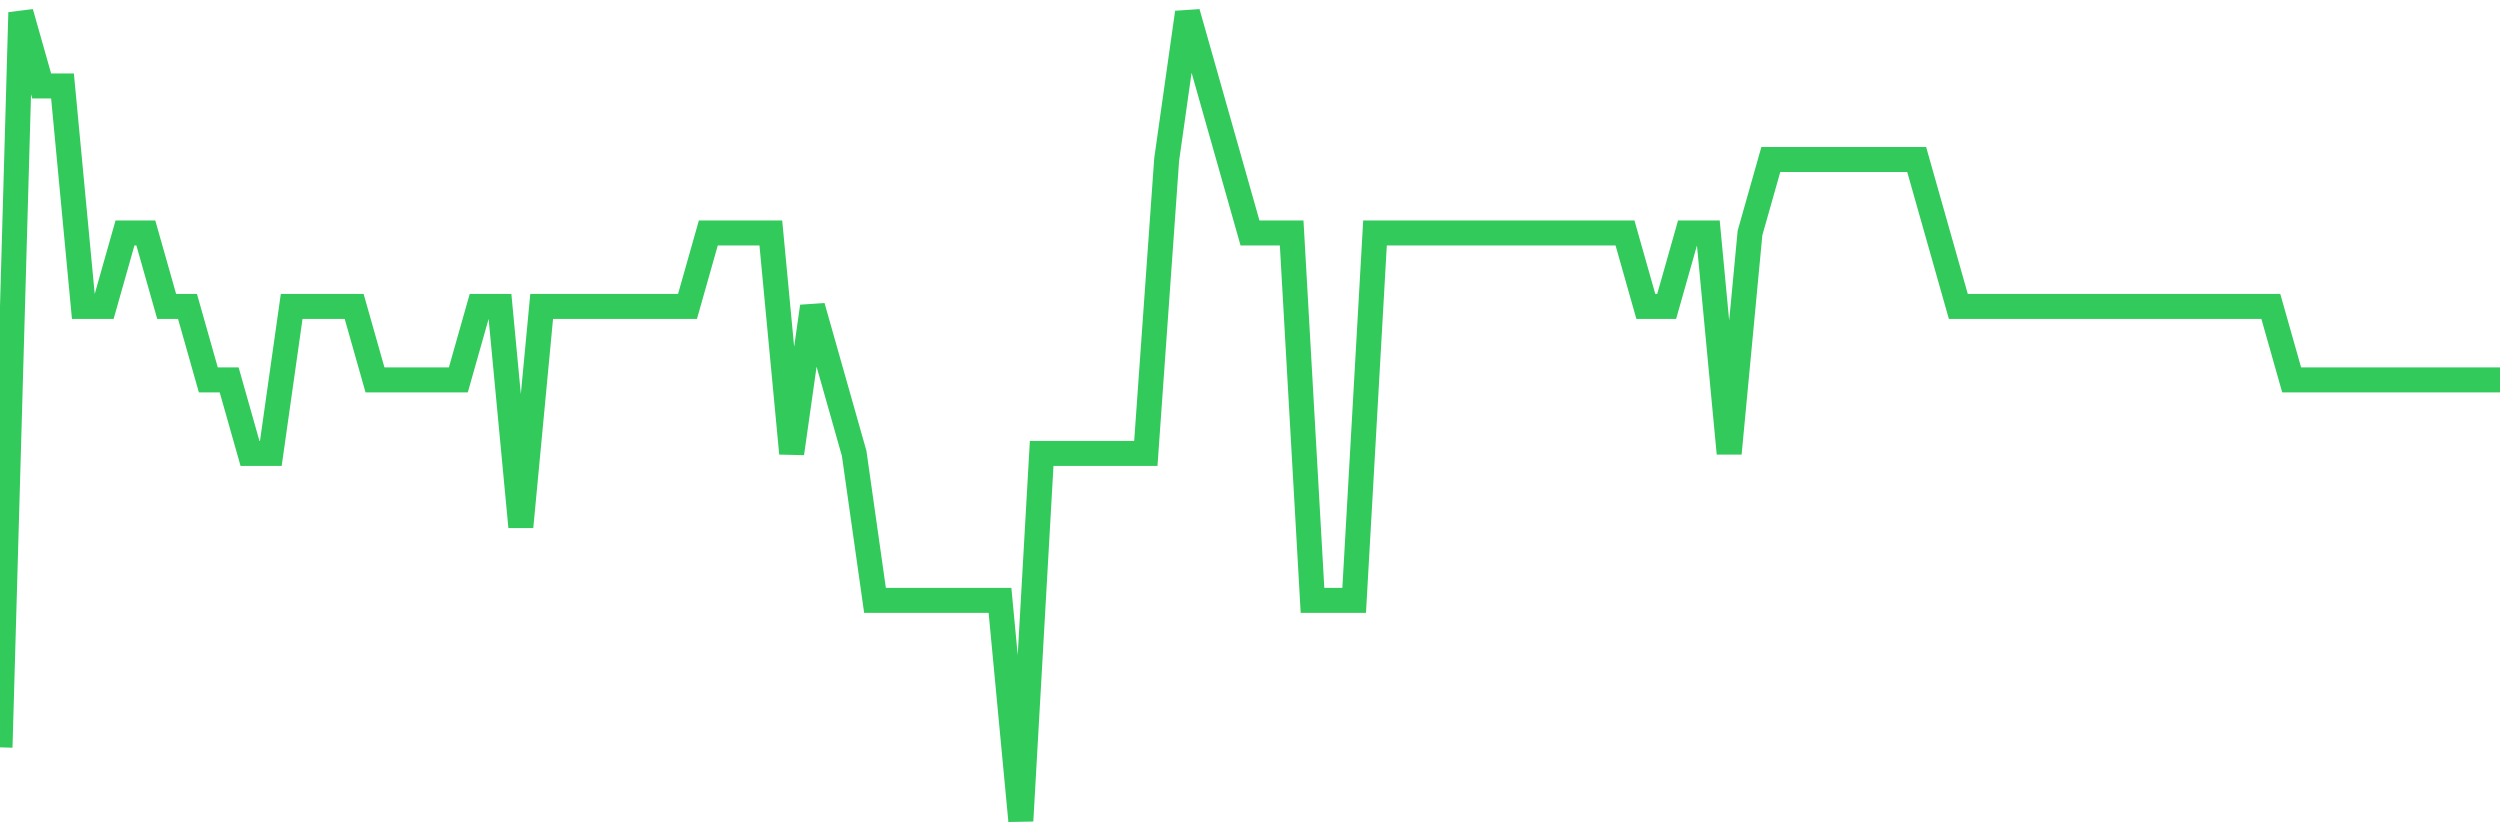 <svg
  xmlns="http://www.w3.org/2000/svg"
  xmlns:xlink="http://www.w3.org/1999/xlink"
  width="120"
  height="40"
  viewBox="0 0 120 40"
  preserveAspectRatio="none"
>
  <polyline
    points="0,35.873 1,0.6 2,4.127 3,4.127 4,14.709 5,14.709 6,11.182 7,11.182 8,14.709 9,14.709 10,18.236 11,18.236 12,21.764 13,21.764 14,14.709 15,14.709 16,14.709 17,14.709 18,18.236 19,18.236 20,18.236 21,18.236 22,18.236 23,14.709 24,14.709 25,25.291 26,14.709 27,14.709 28,14.709 29,14.709 30,14.709 31,14.709 32,14.709 33,14.709 34,11.182 35,11.182 36,11.182 37,11.182 38,21.764 39,14.709 40,18.236 41,21.764 42,28.818 43,28.818 44,28.818 45,28.818 46,28.818 47,28.818 48,28.818 49,39.4 50,21.764 51,21.764 52,21.764 53,21.764 54,21.764 55,21.764 56,7.655 57,0.6 58,4.127 59,7.655 60,11.182 61,11.182 62,11.182 63,28.818 64,28.818 65,28.818 66,11.182 67,11.182 68,11.182 69,11.182 70,11.182 71,11.182 72,11.182 73,11.182 74,11.182 75,11.182 76,11.182 77,11.182 78,11.182 79,14.709 80,14.709 81,11.182 82,11.182 83,21.764 84,11.182 85,7.655 86,7.655 87,7.655 88,7.655 89,7.655 90,7.655 91,7.655 92,7.655 93,11.182 94,14.709 95,14.709 96,14.709 97,14.709 98,14.709 99,14.709 100,14.709 101,14.709 102,14.709 103,14.709 104,14.709 105,14.709 106,14.709 107,14.709 108,14.709 109,14.709 110,18.236 111,18.236 112,18.236 113,18.236 114,18.236 115,18.236 116,18.236 117,18.236 118,18.236 119,18.236 120,18.236"
    fill="none"
    stroke="#32ca5b"
    stroke-width="1.2"
  >
  </polyline>
</svg>